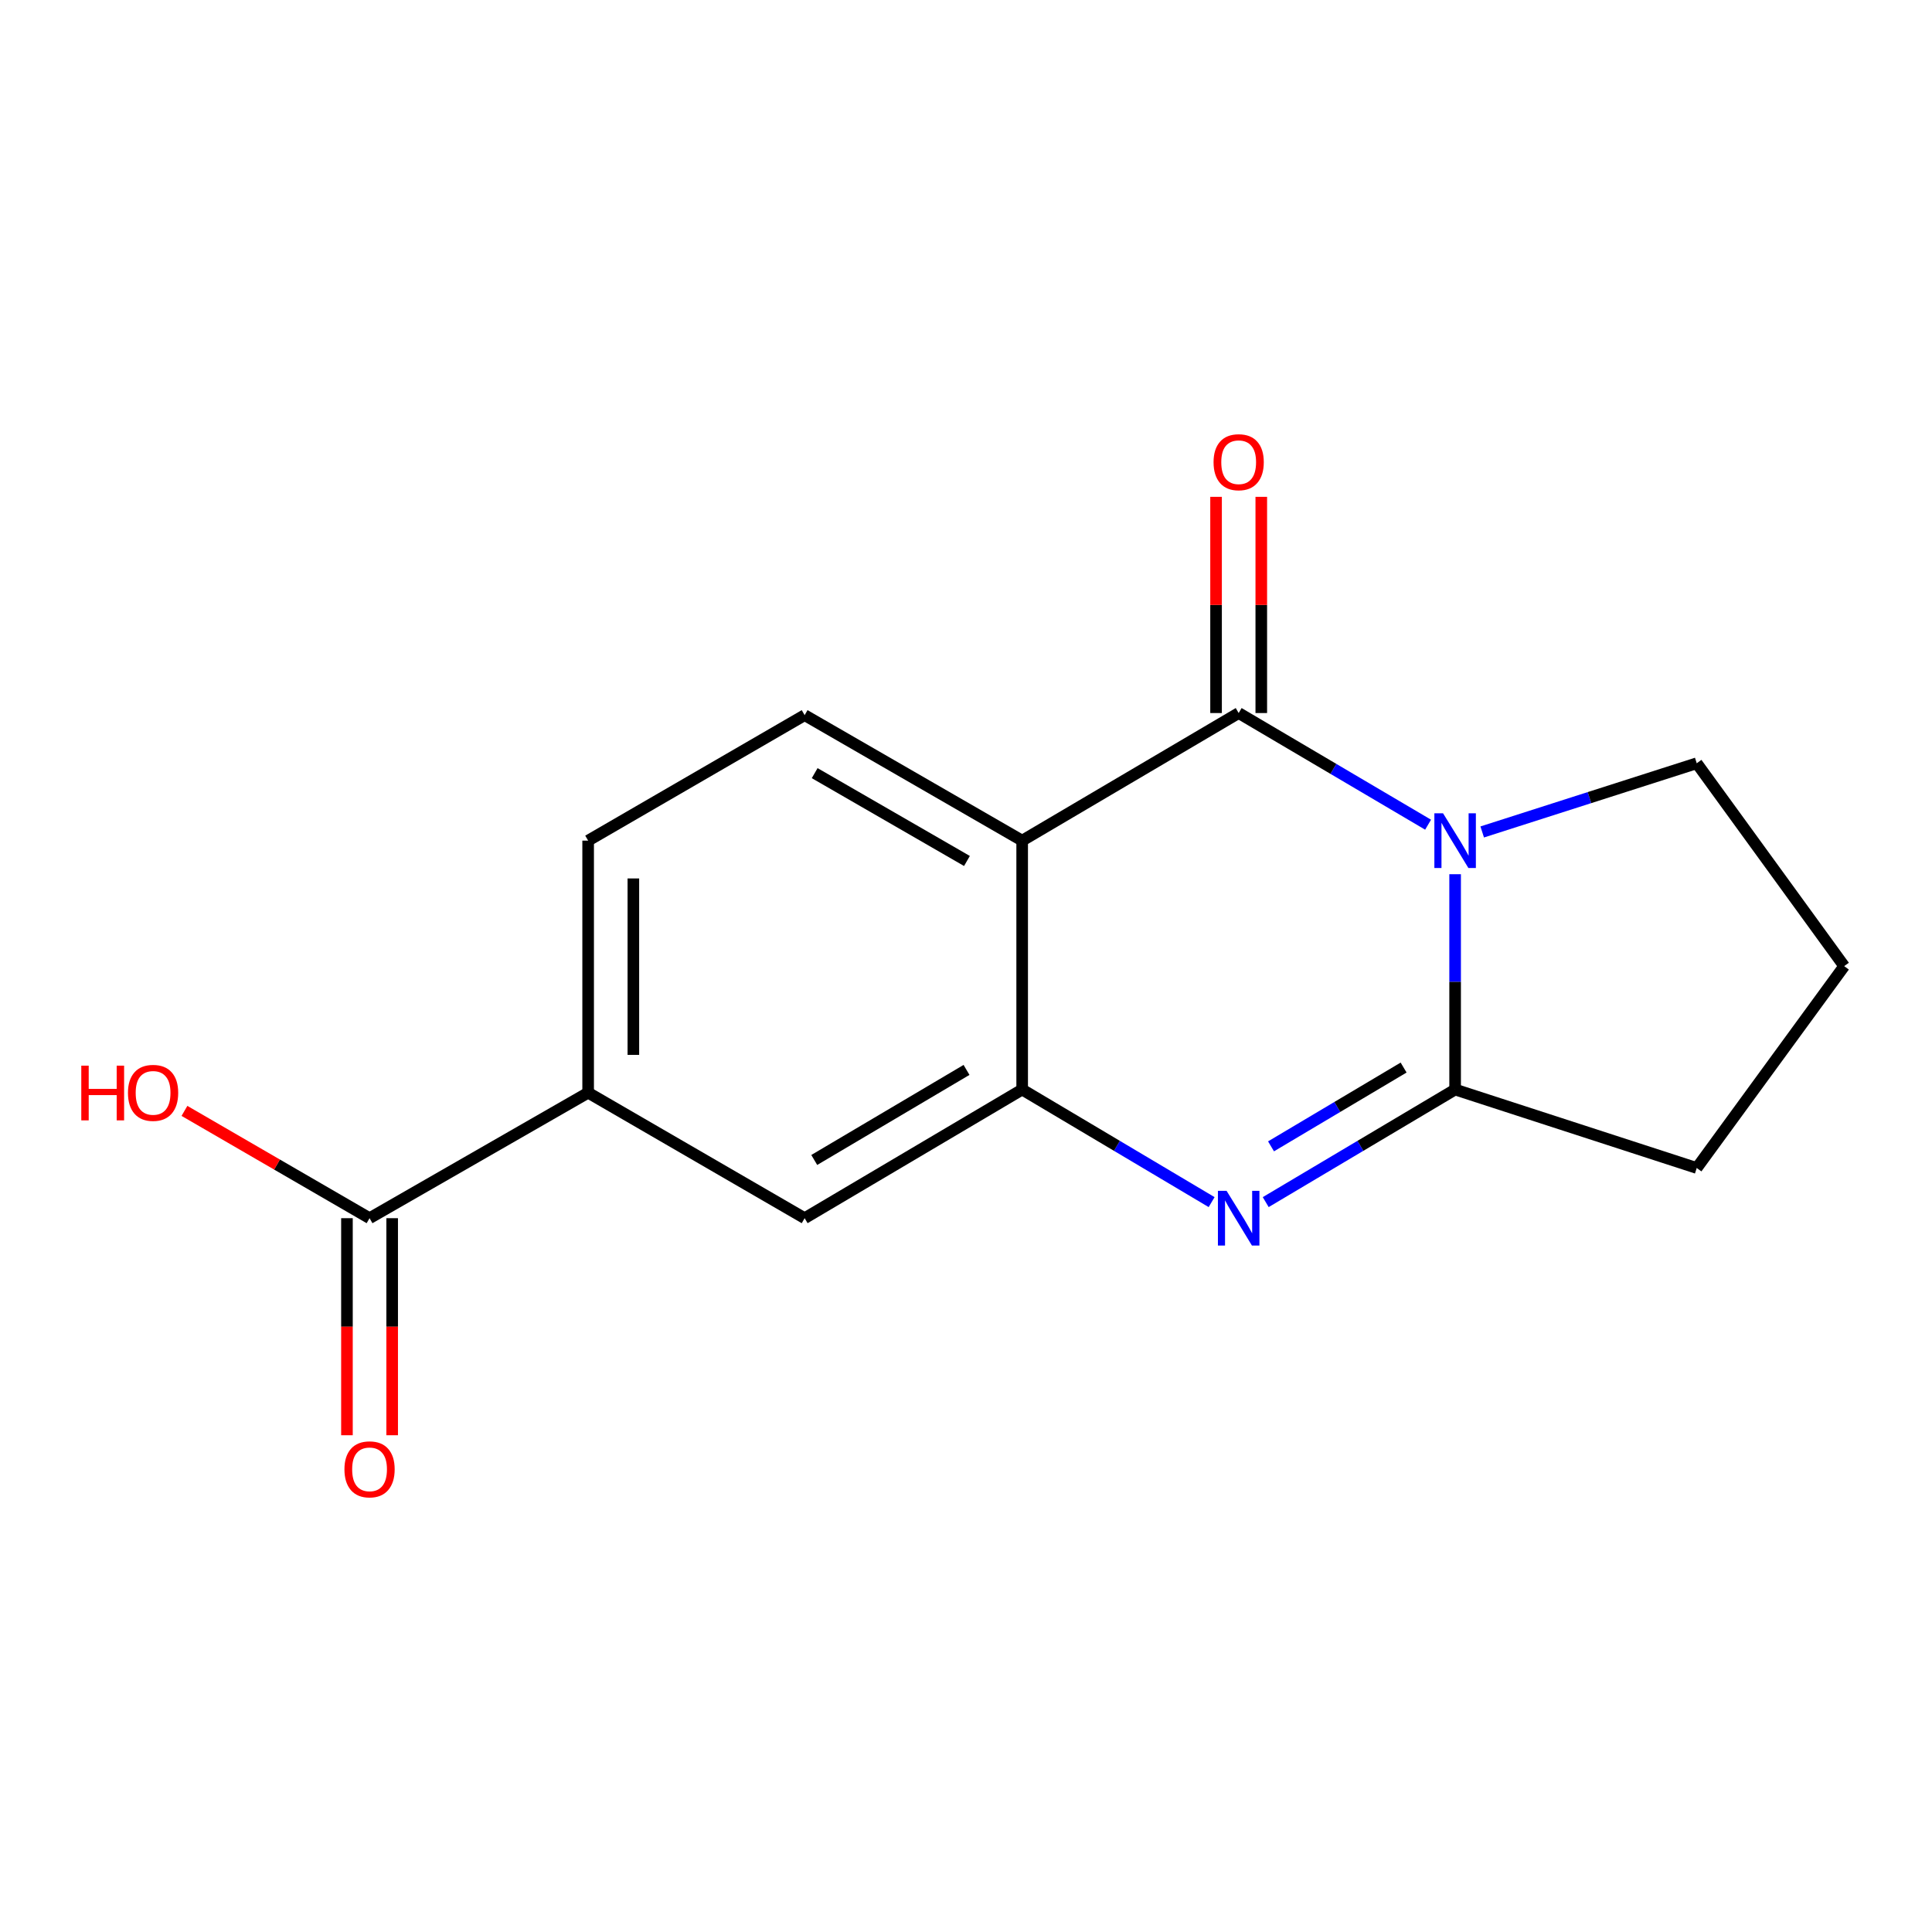 <?xml version='1.0' encoding='iso-8859-1'?>
<svg version='1.1' baseProfile='full'
              xmlns='http://www.w3.org/2000/svg'
                      xmlns:rdkit='http://www.rdkit.org/xml'
                      xmlns:xlink='http://www.w3.org/1999/xlink'
                  xml:space='preserve'
width='1000px' height='1000px' viewBox='0 0 1000 1000'>
<!-- END OF HEADER -->
<rect style='opacity:1.0;fill:#FFFFFF;stroke:none' width='1000' height='1000' x='0' y='0'> </rect>
<path class='bond-0' d='M 739.177,426.862 L 690.155,397.965' style='fill:none;fill-rule:evenodd;stroke:#0000FF;stroke-width:6px;stroke-linecap:butt;stroke-linejoin:miter;stroke-opacity:1' />
<path class='bond-0' d='M 690.155,397.965 L 641.134,369.068' style='fill:none;fill-rule:evenodd;stroke:#000000;stroke-width:6px;stroke-linecap:butt;stroke-linejoin:miter;stroke-opacity:1' />
<path class='bond-3' d='M 753.168,452.491 L 753.168,508.217' style='fill:none;fill-rule:evenodd;stroke:#0000FF;stroke-width:6px;stroke-linecap:butt;stroke-linejoin:miter;stroke-opacity:1' />
<path class='bond-3' d='M 753.168,508.217 L 753.168,563.944' style='fill:none;fill-rule:evenodd;stroke:#000000;stroke-width:6px;stroke-linecap:butt;stroke-linejoin:miter;stroke-opacity:1' />
<path class='bond-12' d='M 767.191,430.619 L 822.711,412.84' style='fill:none;fill-rule:evenodd;stroke:#0000FF;stroke-width:6px;stroke-linecap:butt;stroke-linejoin:miter;stroke-opacity:1' />
<path class='bond-12' d='M 822.711,412.84 L 878.231,395.061' style='fill:none;fill-rule:evenodd;stroke:#000000;stroke-width:6px;stroke-linecap:butt;stroke-linejoin:miter;stroke-opacity:1' />
<path class='bond-1' d='M 641.134,369.068 L 529.074,435.11' style='fill:none;fill-rule:evenodd;stroke:#000000;stroke-width:6px;stroke-linecap:butt;stroke-linejoin:miter;stroke-opacity:1' />
<path class='bond-9' d='M 652.837,369.068 L 652.837,313.115' style='fill:none;fill-rule:evenodd;stroke:#000000;stroke-width:6px;stroke-linecap:butt;stroke-linejoin:miter;stroke-opacity:1' />
<path class='bond-9' d='M 652.837,313.115 L 652.837,257.162' style='fill:none;fill-rule:evenodd;stroke:#FF0000;stroke-width:6px;stroke-linecap:butt;stroke-linejoin:miter;stroke-opacity:1' />
<path class='bond-9' d='M 629.431,369.068 L 629.431,313.115' style='fill:none;fill-rule:evenodd;stroke:#000000;stroke-width:6px;stroke-linecap:butt;stroke-linejoin:miter;stroke-opacity:1' />
<path class='bond-9' d='M 629.431,313.115 L 629.431,257.162' style='fill:none;fill-rule:evenodd;stroke:#FF0000;stroke-width:6px;stroke-linecap:butt;stroke-linejoin:miter;stroke-opacity:1' />
<path class='bond-7' d='M 529.074,435.11 L 416.481,370.16' style='fill:none;fill-rule:evenodd;stroke:#000000;stroke-width:6px;stroke-linecap:butt;stroke-linejoin:miter;stroke-opacity:1' />
<path class='bond-7' d='M 500.49,445.642 L 421.675,400.177' style='fill:none;fill-rule:evenodd;stroke:#000000;stroke-width:6px;stroke-linecap:butt;stroke-linejoin:miter;stroke-opacity:1' />
<path class='bond-17' d='M 529.074,435.11 L 529.074,563.944' style='fill:none;fill-rule:evenodd;stroke:#000000;stroke-width:6px;stroke-linecap:butt;stroke-linejoin:miter;stroke-opacity:1' />
<path class='bond-2' d='M 655.132,622.212 L 704.15,593.078' style='fill:none;fill-rule:evenodd;stroke:#0000FF;stroke-width:6px;stroke-linecap:butt;stroke-linejoin:miter;stroke-opacity:1' />
<path class='bond-2' d='M 704.15,593.078 L 753.168,563.944' style='fill:none;fill-rule:evenodd;stroke:#000000;stroke-width:6px;stroke-linecap:butt;stroke-linejoin:miter;stroke-opacity:1' />
<path class='bond-2' d='M 657.879,593.352 L 692.192,572.958' style='fill:none;fill-rule:evenodd;stroke:#0000FF;stroke-width:6px;stroke-linecap:butt;stroke-linejoin:miter;stroke-opacity:1' />
<path class='bond-2' d='M 692.192,572.958 L 726.504,552.564' style='fill:none;fill-rule:evenodd;stroke:#000000;stroke-width:6px;stroke-linecap:butt;stroke-linejoin:miter;stroke-opacity:1' />
<path class='bond-4' d='M 627.135,622.214 L 578.104,593.079' style='fill:none;fill-rule:evenodd;stroke:#0000FF;stroke-width:6px;stroke-linecap:butt;stroke-linejoin:miter;stroke-opacity:1' />
<path class='bond-4' d='M 578.104,593.079 L 529.074,563.944' style='fill:none;fill-rule:evenodd;stroke:#000000;stroke-width:6px;stroke-linecap:butt;stroke-linejoin:miter;stroke-opacity:1' />
<path class='bond-14' d='M 753.168,563.944 L 878.231,604.552' style='fill:none;fill-rule:evenodd;stroke:#000000;stroke-width:6px;stroke-linecap:butt;stroke-linejoin:miter;stroke-opacity:1' />
<path class='bond-6' d='M 529.074,563.944 L 416.481,630.532' style='fill:none;fill-rule:evenodd;stroke:#000000;stroke-width:6px;stroke-linecap:butt;stroke-linejoin:miter;stroke-opacity:1' />
<path class='bond-6' d='M 500.27,553.786 L 421.455,600.398' style='fill:none;fill-rule:evenodd;stroke:#000000;stroke-width:6px;stroke-linecap:butt;stroke-linejoin:miter;stroke-opacity:1' />
<path class='bond-5' d='M 191.282,630.532 L 304.421,565.582' style='fill:none;fill-rule:evenodd;stroke:#000000;stroke-width:6px;stroke-linecap:butt;stroke-linejoin:miter;stroke-opacity:1' />
<path class='bond-11' d='M 179.579,630.532 L 179.579,686.705' style='fill:none;fill-rule:evenodd;stroke:#000000;stroke-width:6px;stroke-linecap:butt;stroke-linejoin:miter;stroke-opacity:1' />
<path class='bond-11' d='M 179.579,686.705 L 179.579,742.878' style='fill:none;fill-rule:evenodd;stroke:#FF0000;stroke-width:6px;stroke-linecap:butt;stroke-linejoin:miter;stroke-opacity:1' />
<path class='bond-11' d='M 202.984,630.532 L 202.984,686.705' style='fill:none;fill-rule:evenodd;stroke:#000000;stroke-width:6px;stroke-linecap:butt;stroke-linejoin:miter;stroke-opacity:1' />
<path class='bond-11' d='M 202.984,686.705 L 202.984,742.878' style='fill:none;fill-rule:evenodd;stroke:#FF0000;stroke-width:6px;stroke-linecap:butt;stroke-linejoin:miter;stroke-opacity:1' />
<path class='bond-13' d='M 191.282,630.532 L 143.377,602.764' style='fill:none;fill-rule:evenodd;stroke:#000000;stroke-width:6px;stroke-linecap:butt;stroke-linejoin:miter;stroke-opacity:1' />
<path class='bond-13' d='M 143.377,602.764 L 95.472,574.995' style='fill:none;fill-rule:evenodd;stroke:#FF0000;stroke-width:6px;stroke-linecap:butt;stroke-linejoin:miter;stroke-opacity:1' />
<path class='bond-8' d='M 416.481,630.532 L 304.421,565.582' style='fill:none;fill-rule:evenodd;stroke:#000000;stroke-width:6px;stroke-linecap:butt;stroke-linejoin:miter;stroke-opacity:1' />
<path class='bond-10' d='M 416.481,370.16 L 304.421,435.11' style='fill:none;fill-rule:evenodd;stroke:#000000;stroke-width:6px;stroke-linecap:butt;stroke-linejoin:miter;stroke-opacity:1' />
<path class='bond-18' d='M 304.421,565.582 L 304.421,435.11' style='fill:none;fill-rule:evenodd;stroke:#000000;stroke-width:6px;stroke-linecap:butt;stroke-linejoin:miter;stroke-opacity:1' />
<path class='bond-18' d='M 327.826,546.011 L 327.826,454.681' style='fill:none;fill-rule:evenodd;stroke:#000000;stroke-width:6px;stroke-linecap:butt;stroke-linejoin:miter;stroke-opacity:1' />
<path class='bond-15' d='M 878.231,395.061 L 954.545,500.073' style='fill:none;fill-rule:evenodd;stroke:#000000;stroke-width:6px;stroke-linecap:butt;stroke-linejoin:miter;stroke-opacity:1' />
<path class='bond-16' d='M 878.231,604.552 L 954.545,500.073' style='fill:none;fill-rule:evenodd;stroke:#000000;stroke-width:6px;stroke-linecap:butt;stroke-linejoin:miter;stroke-opacity:1' />
<path  class='atom-0' d='M 746.908 420.95
L 756.188 435.95
Q 757.108 437.43, 758.588 440.11
Q 760.068 442.79, 760.148 442.95
L 760.148 420.95
L 763.908 420.95
L 763.908 449.27
L 760.028 449.27
L 750.068 432.87
Q 748.908 430.95, 747.668 428.75
Q 746.468 426.55, 746.108 425.87
L 746.108 449.27
L 742.428 449.27
L 742.428 420.95
L 746.908 420.95
' fill='#0000FF'/>
<path  class='atom-3' d='M 634.874 616.372
L 644.154 631.372
Q 645.074 632.852, 646.554 635.532
Q 648.034 638.212, 648.114 638.372
L 648.114 616.372
L 651.874 616.372
L 651.874 644.692
L 647.994 644.692
L 638.034 628.292
Q 636.874 626.372, 635.634 624.172
Q 634.434 621.972, 634.074 621.292
L 634.074 644.692
L 630.394 644.692
L 630.394 616.372
L 634.874 616.372
' fill='#0000FF'/>
<path  class='atom-10' d='M 628.134 239.235
Q 628.134 232.435, 631.494 228.635
Q 634.854 224.835, 641.134 224.835
Q 647.414 224.835, 650.774 228.635
Q 654.134 232.435, 654.134 239.235
Q 654.134 246.115, 650.734 250.035
Q 647.334 253.915, 641.134 253.915
Q 634.894 253.915, 631.494 250.035
Q 628.134 246.155, 628.134 239.235
M 641.134 250.715
Q 645.454 250.715, 647.774 247.835
Q 650.134 244.915, 650.134 239.235
Q 650.134 233.675, 647.774 230.875
Q 645.454 228.035, 641.134 228.035
Q 636.814 228.035, 634.454 230.835
Q 632.134 233.635, 632.134 239.235
Q 632.134 244.955, 634.454 247.835
Q 636.814 250.715, 641.134 250.715
' fill='#FF0000'/>
<path  class='atom-12' d='M 178.282 760.525
Q 178.282 753.725, 181.642 749.925
Q 185.002 746.125, 191.282 746.125
Q 197.562 746.125, 200.922 749.925
Q 204.282 753.725, 204.282 760.525
Q 204.282 767.405, 200.882 771.325
Q 197.482 775.205, 191.282 775.205
Q 185.042 775.205, 181.642 771.325
Q 178.282 767.445, 178.282 760.525
M 191.282 772.005
Q 195.602 772.005, 197.922 769.125
Q 200.282 766.205, 200.282 760.525
Q 200.282 754.965, 197.922 752.165
Q 195.602 749.325, 191.282 749.325
Q 186.962 749.325, 184.602 752.125
Q 182.282 754.925, 182.282 760.525
Q 182.282 766.245, 184.602 769.125
Q 186.962 772.005, 191.282 772.005
' fill='#FF0000'/>
<path  class='atom-14' d='M 42.075 551.582
L 45.915 551.582
L 45.915 563.622
L 60.395 563.622
L 60.395 551.582
L 64.235 551.582
L 64.235 579.902
L 60.395 579.902
L 60.395 566.822
L 45.915 566.822
L 45.915 579.902
L 42.075 579.902
L 42.075 551.582
' fill='#FF0000'/>
<path  class='atom-14' d='M 66.235 565.662
Q 66.235 558.862, 69.595 555.062
Q 72.955 551.262, 79.235 551.262
Q 85.515 551.262, 88.875 555.062
Q 92.235 558.862, 92.235 565.662
Q 92.235 572.542, 88.835 576.462
Q 85.435 580.342, 79.235 580.342
Q 72.995 580.342, 69.595 576.462
Q 66.235 572.582, 66.235 565.662
M 79.235 577.142
Q 83.555 577.142, 85.875 574.262
Q 88.235 571.342, 88.235 565.662
Q 88.235 560.102, 85.875 557.302
Q 83.555 554.462, 79.235 554.462
Q 74.915 554.462, 72.555 557.262
Q 70.235 560.062, 70.235 565.662
Q 70.235 571.382, 72.555 574.262
Q 74.915 577.142, 79.235 577.142
' fill='#FF0000'/>
</svg>

